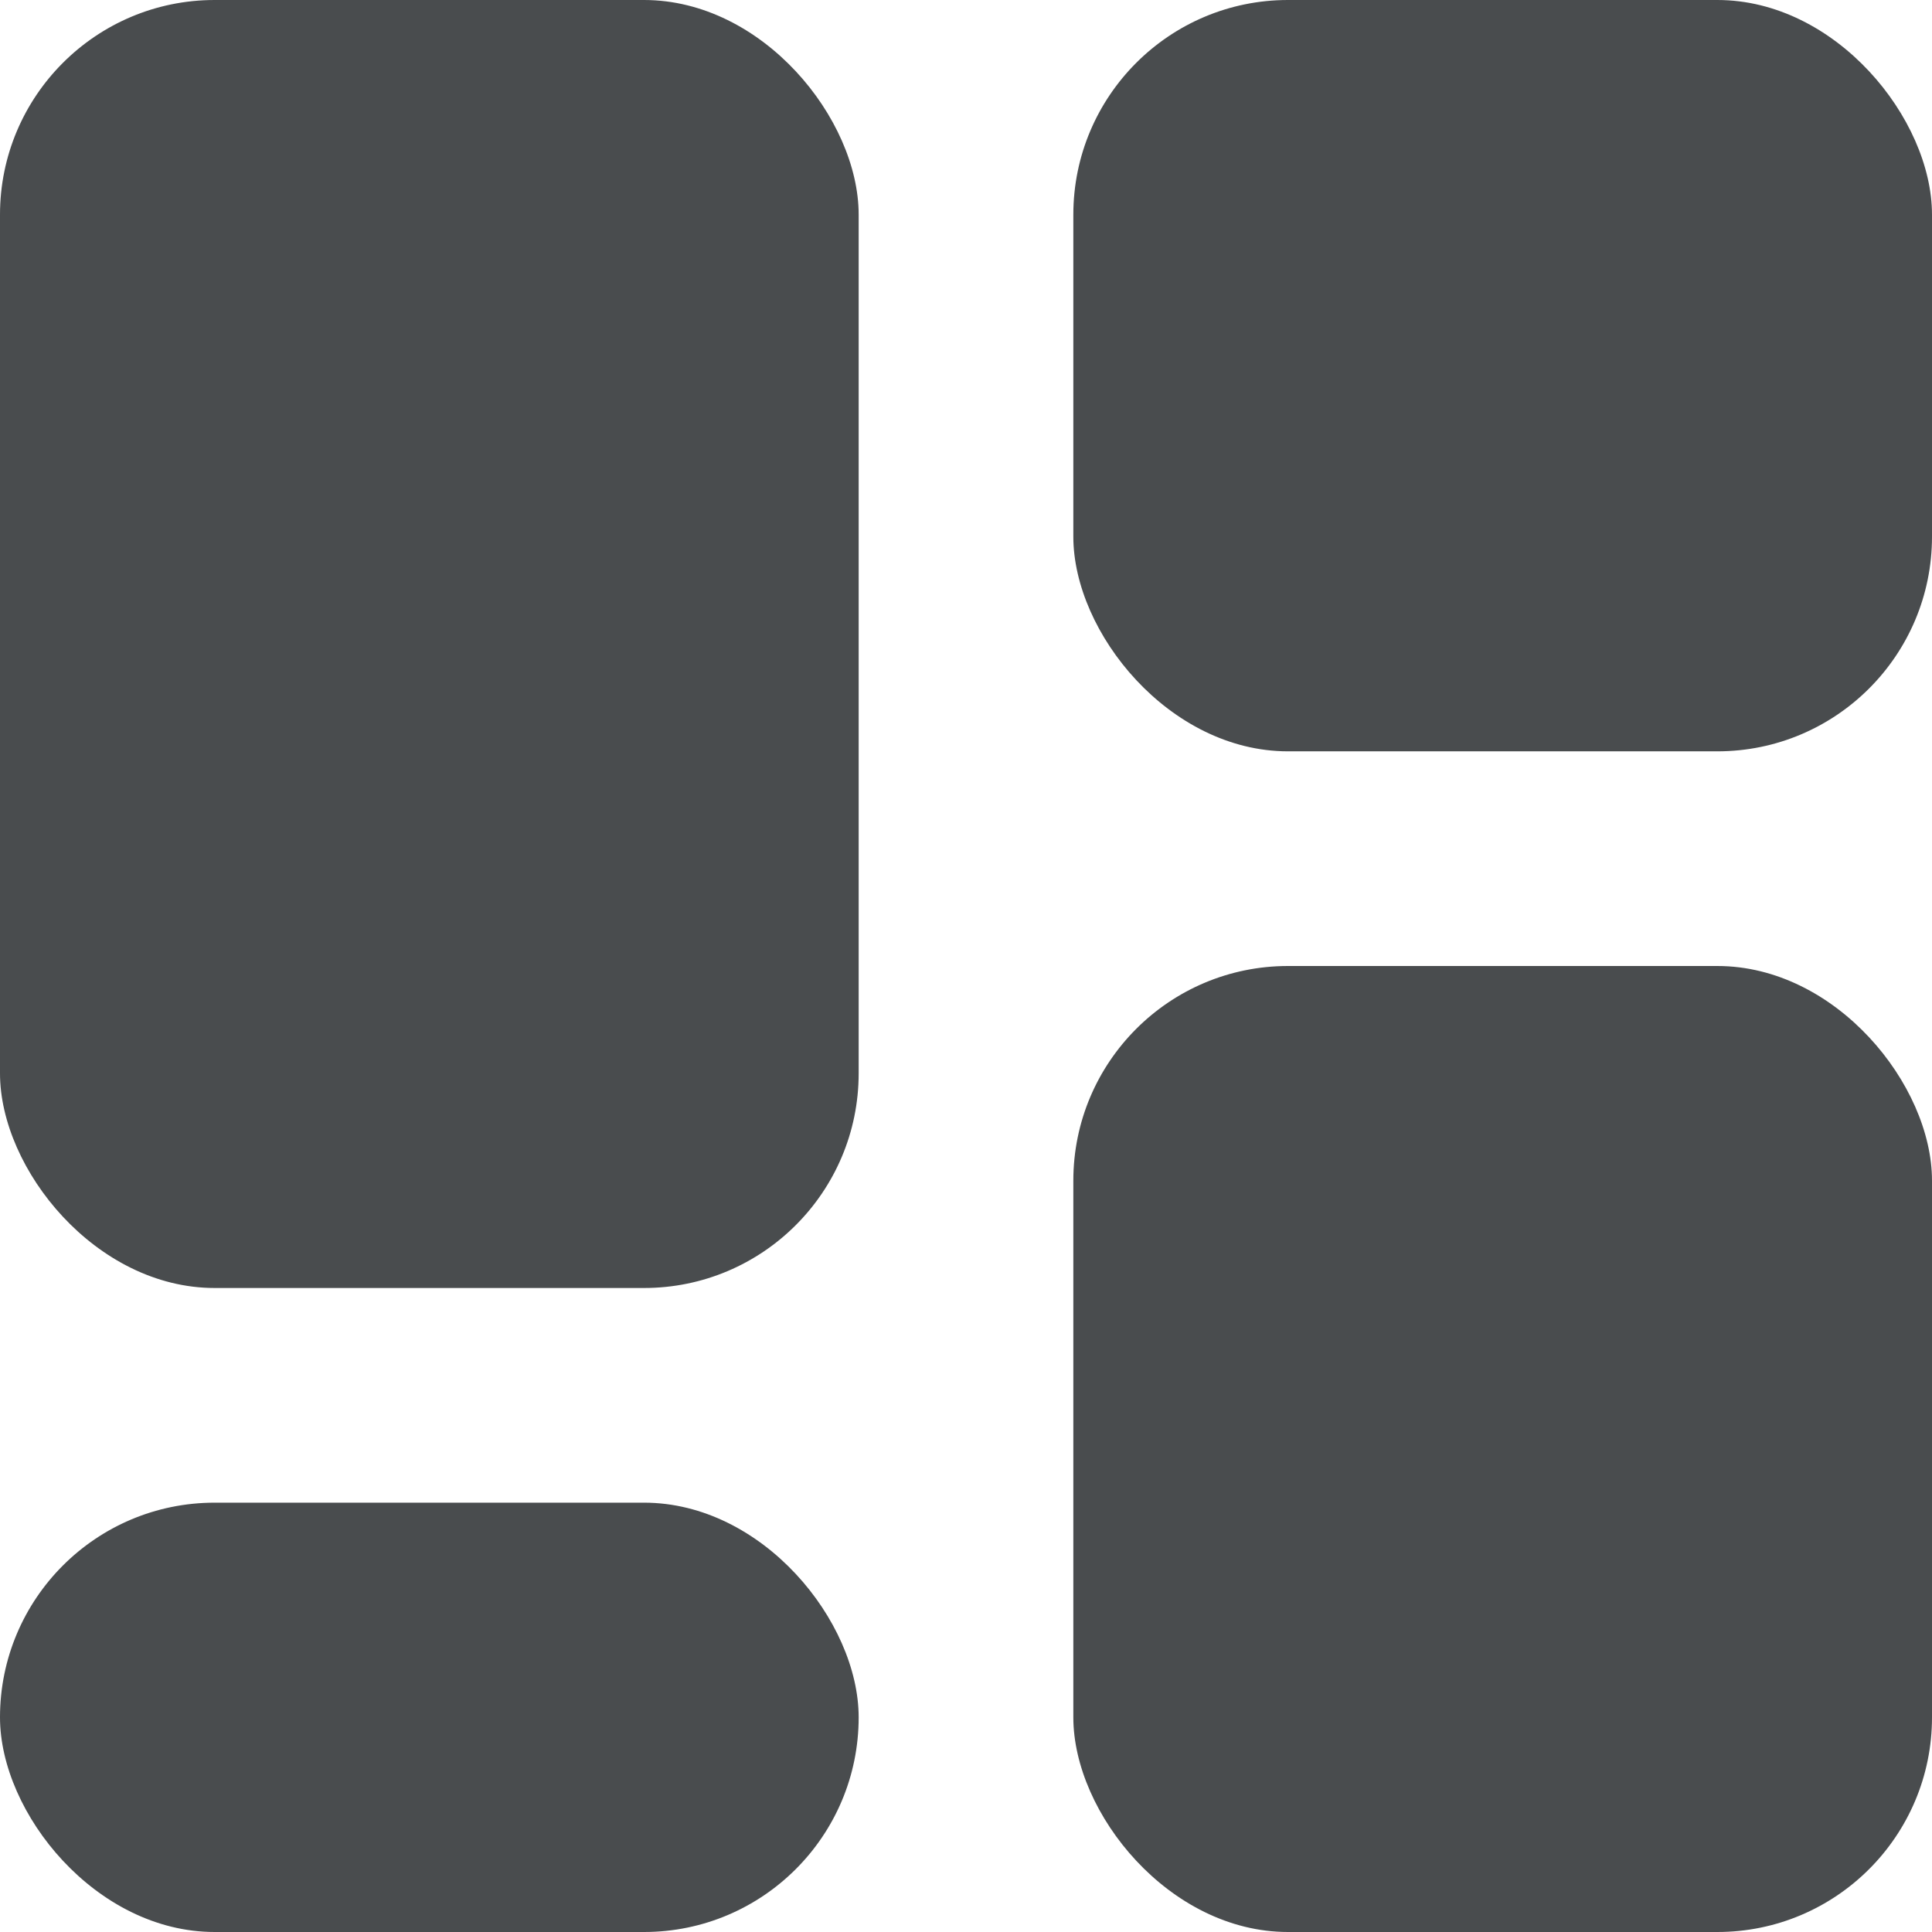 <?xml version="1.0" encoding="utf-8"?>
<svg width="800px" height="800px" viewBox="0 0 18 18" xmlns="http://www.w3.org/2000/svg">
    <g fill="#494c4e" fill-rule="evenodd">
        <rect rx="2" width="8" height="12" />
        <rect y="14" rx="2" width="8" height="4"/>
        <rect x="10" rx="2" width="8" height="7"/>
        <rect x="10" y="9" rx="2" width="8" height="9" />
    </g>
</svg>